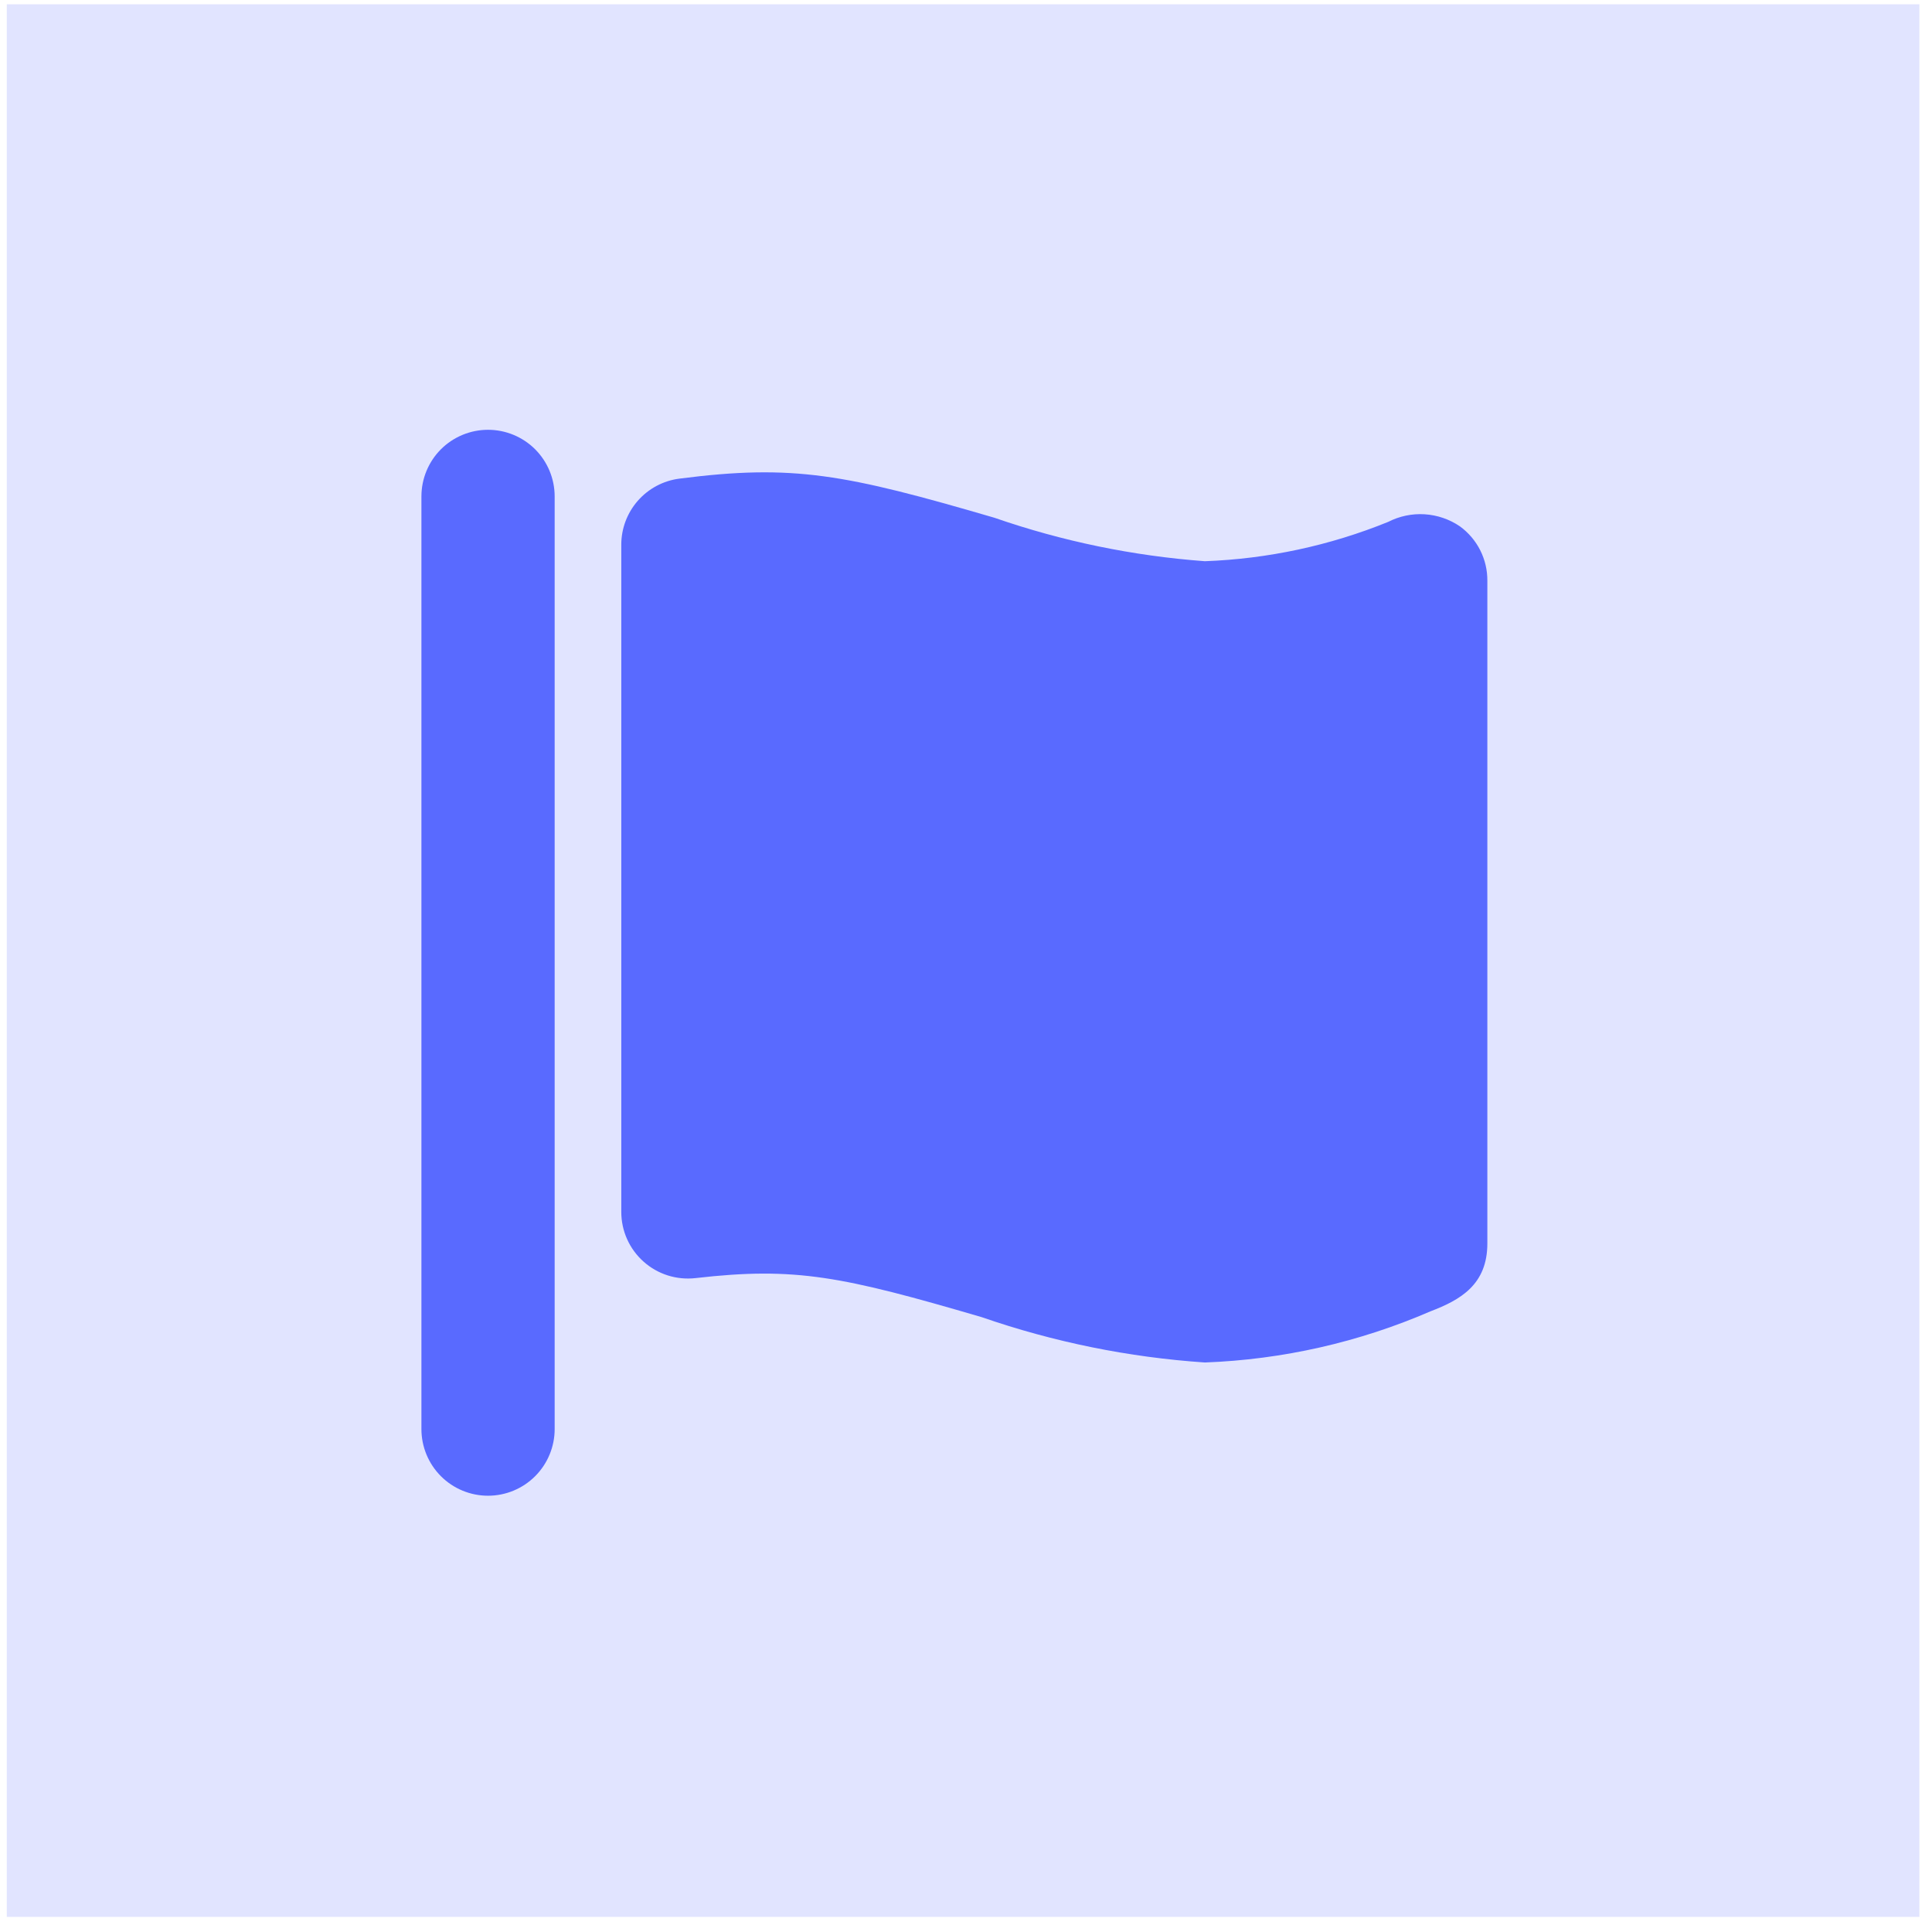 <svg width="87" height="87" viewBox="0 0 87 87" fill="none" xmlns="http://www.w3.org/2000/svg">
<rect x="0.305" y="0.194" width="86.126" height="86.126" fill="#E1E4FF"/>
<path d="M65.741 23.702C65.269 23.381 64.721 23.194 64.152 23.158C63.583 23.123 63.016 23.242 62.509 23.502C59.882 24.569 57.09 25.168 54.257 25.272C51.025 25.034 47.838 24.376 44.777 23.314C38.063 21.354 35.737 20.89 30.589 21.554C29.865 21.648 29.201 22.003 28.721 22.551C28.24 23.1 27.975 23.805 27.977 24.534V54.574C27.977 54.997 28.066 55.415 28.239 55.801C28.412 56.187 28.665 56.532 28.981 56.813C29.296 57.095 29.668 57.306 30.071 57.434C30.475 57.561 30.9 57.602 31.321 57.554C35.831 57.036 37.931 57.476 44.205 59.312C47.45 60.436 50.83 61.123 54.257 61.354C57.757 61.224 61.203 60.443 64.417 59.05C65.761 58.538 66.977 57.85 66.977 55.994V26.154C66.981 25.676 66.871 25.205 66.656 24.778C66.441 24.352 66.127 23.983 65.741 23.702V23.702Z" fill="#596AFF"/>
<path d="M21.977 19.354C21.181 19.354 20.418 19.67 19.855 20.232C19.293 20.795 18.977 21.558 18.977 22.354V64.354C18.977 65.149 19.293 65.912 19.855 66.475C20.418 67.038 21.181 67.354 21.977 67.354C22.772 67.354 23.535 67.038 24.098 66.475C24.66 65.912 24.977 65.149 24.977 64.354V22.354C24.977 21.558 24.66 20.795 24.098 20.232C23.535 19.67 22.772 19.354 21.977 19.354V19.354Z" fill="#596AFF"/>
</svg>
